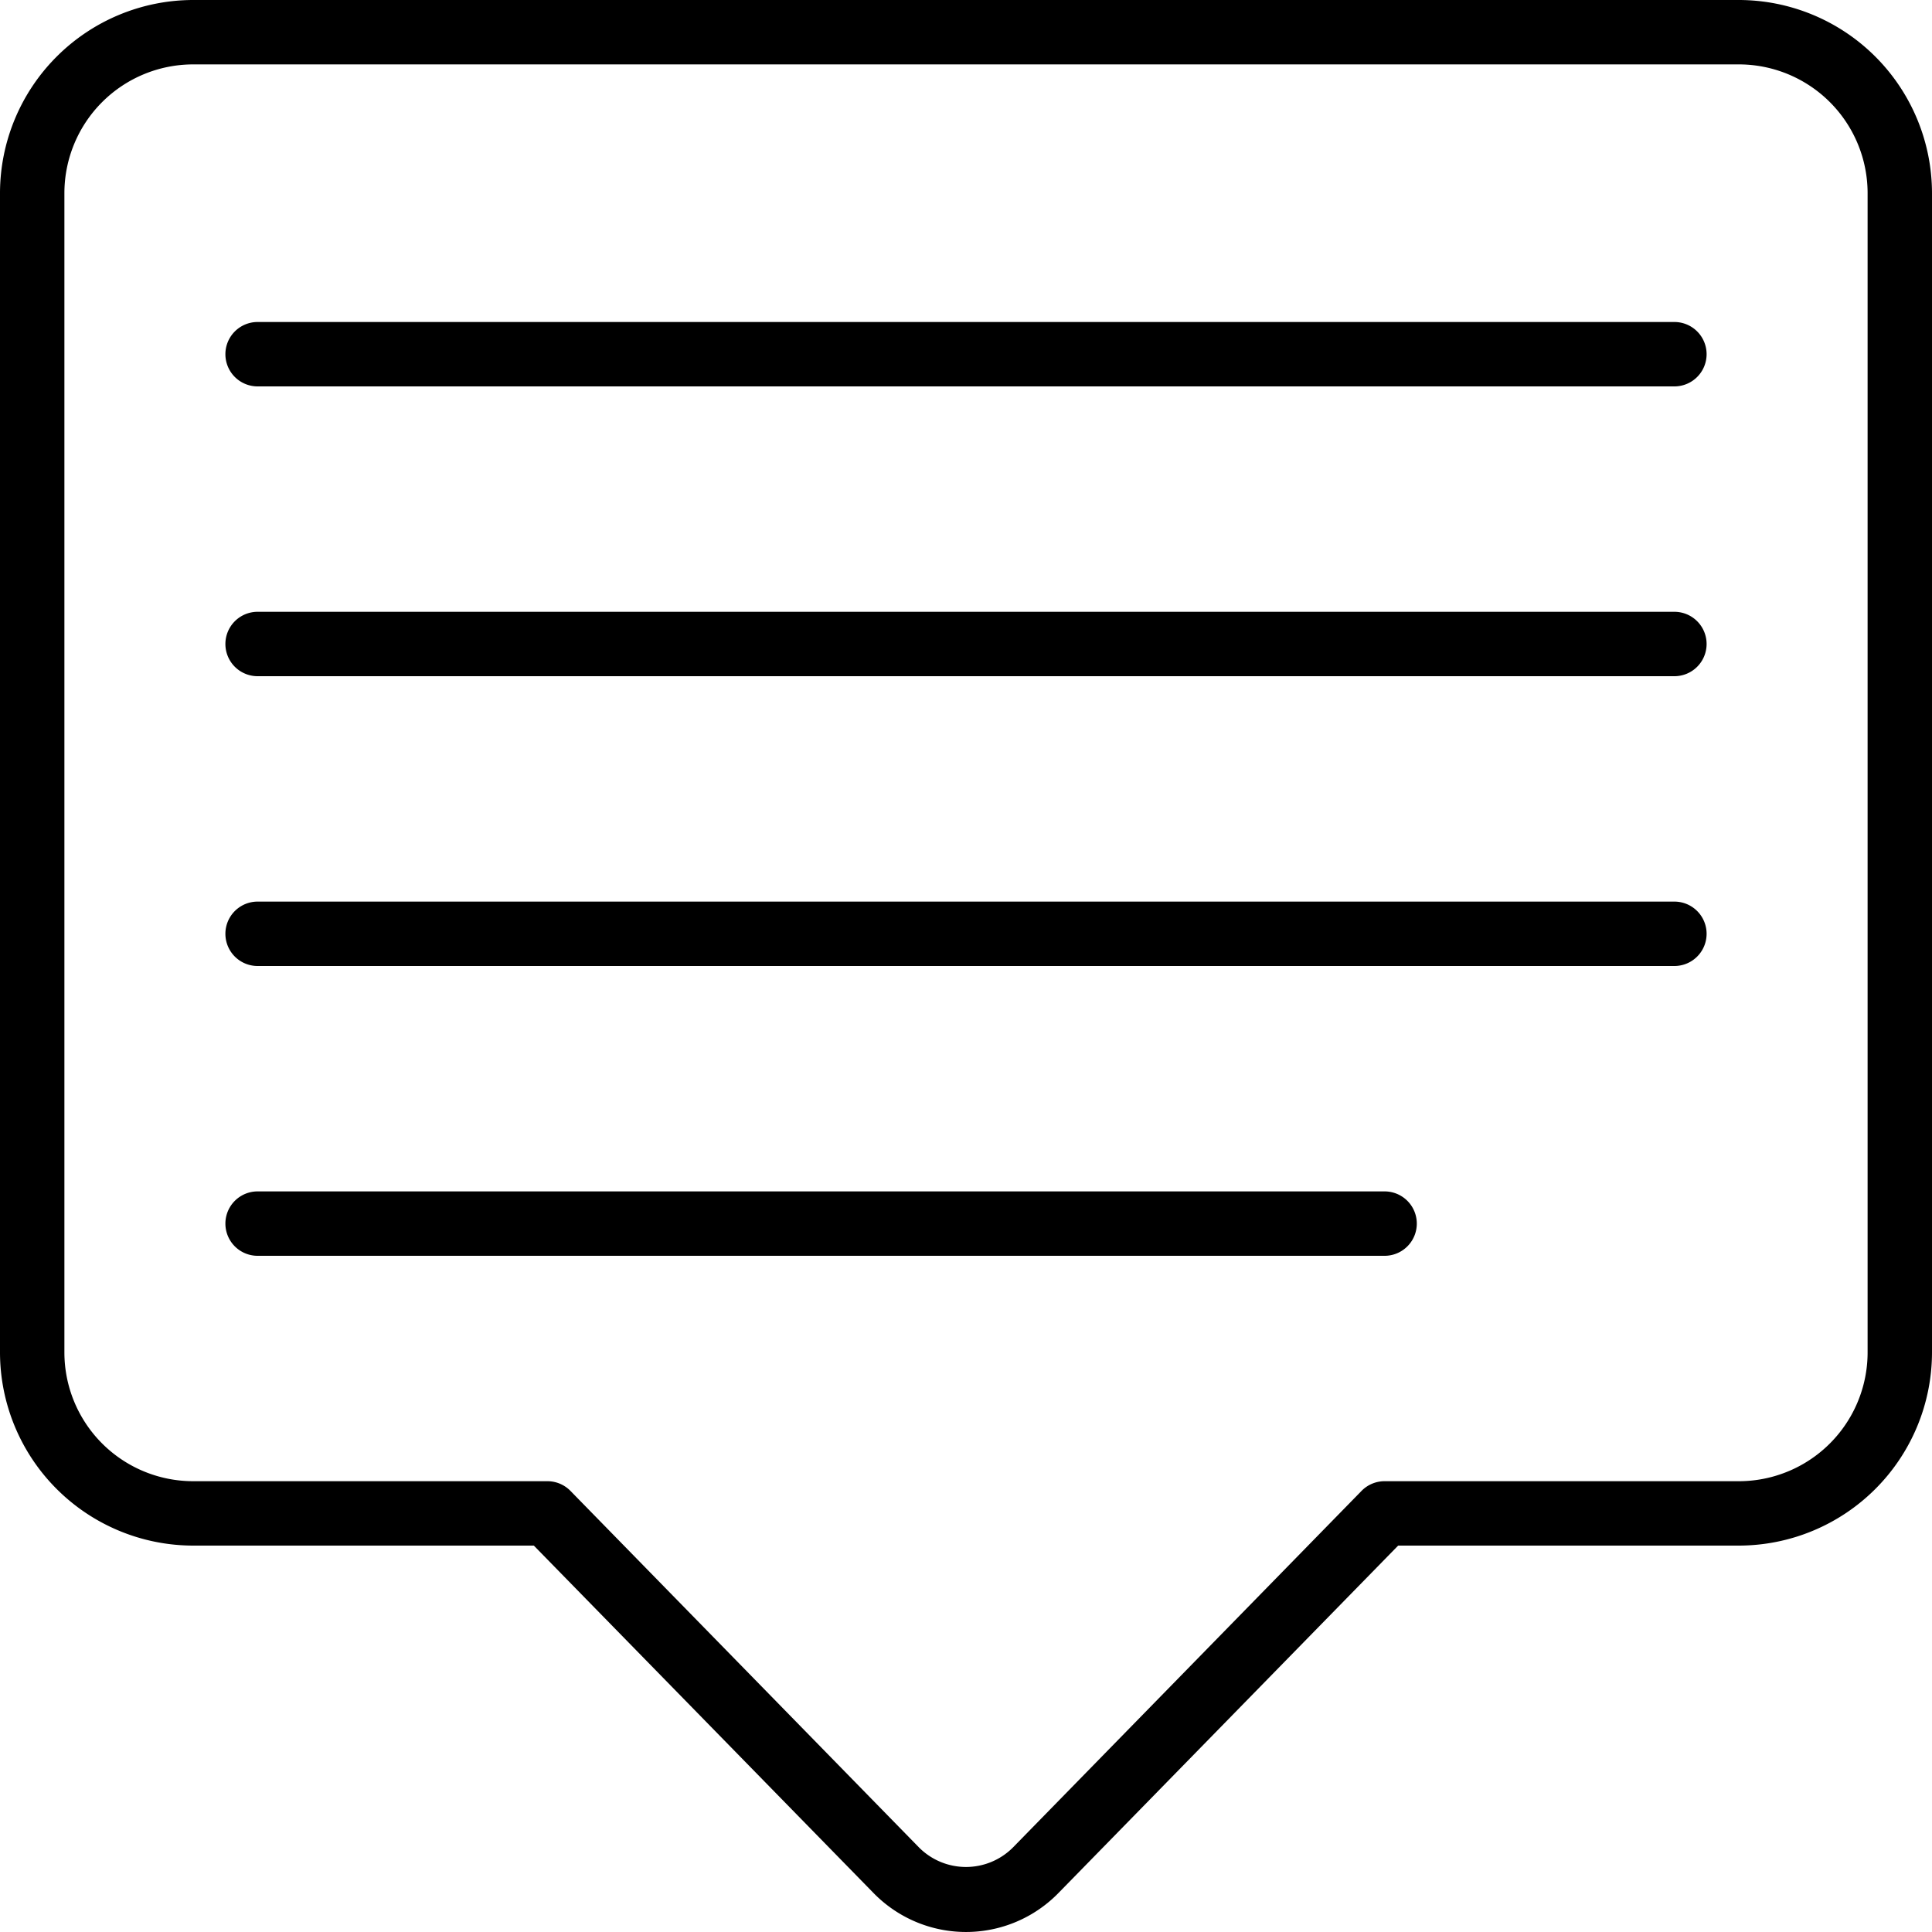 <?xml version="1.0" encoding="UTF-8"?>
<svg xmlns="http://www.w3.org/2000/svg" id="Icons" height="512" viewBox="0 0 60 60" width="512">
  <path d="m54 0h-48a6.006 6.006 0 0 0 -6 6v36a6.006 6.006 0 0 0 6 6h10.579l10.535 10.775a4.012 4.012 0 0 0 5.771 0l10.536-10.775h10.579a6.006 6.006 0 0 0 6-6v-36a6.006 6.006 0 0 0 -6-6zm4 42a4 4 0 0 1 -4 4h-11a1 1 0 0 0 -.715.3l-10.831 11.079a2.059 2.059 0 0 1 -2.909 0l-10.83-11.079a1 1 0 0 0 -.715-.3h-11a4 4 0 0 1 -4-4v-36a4 4 0 0 1 4-4h48a4 4 0 0 1 4 4z"></path>
  <path d="m52 10h-44a1 1 0 0 0 0 2h44a1 1 0 0 0 0-2z"></path>
  <path d="m52 19h-44a1 1 0 0 0 0 2h44a1 1 0 0 0 0-2z"></path>
  <path d="m52 28h-44a1 1 0 0 0 0 2h44a1 1 0 0 0 0-2z"></path>
  <path d="m43 37h-35a1 1 0 0 0 0 2h35a1 1 0 0 0 0-2z"></path>
</svg>
